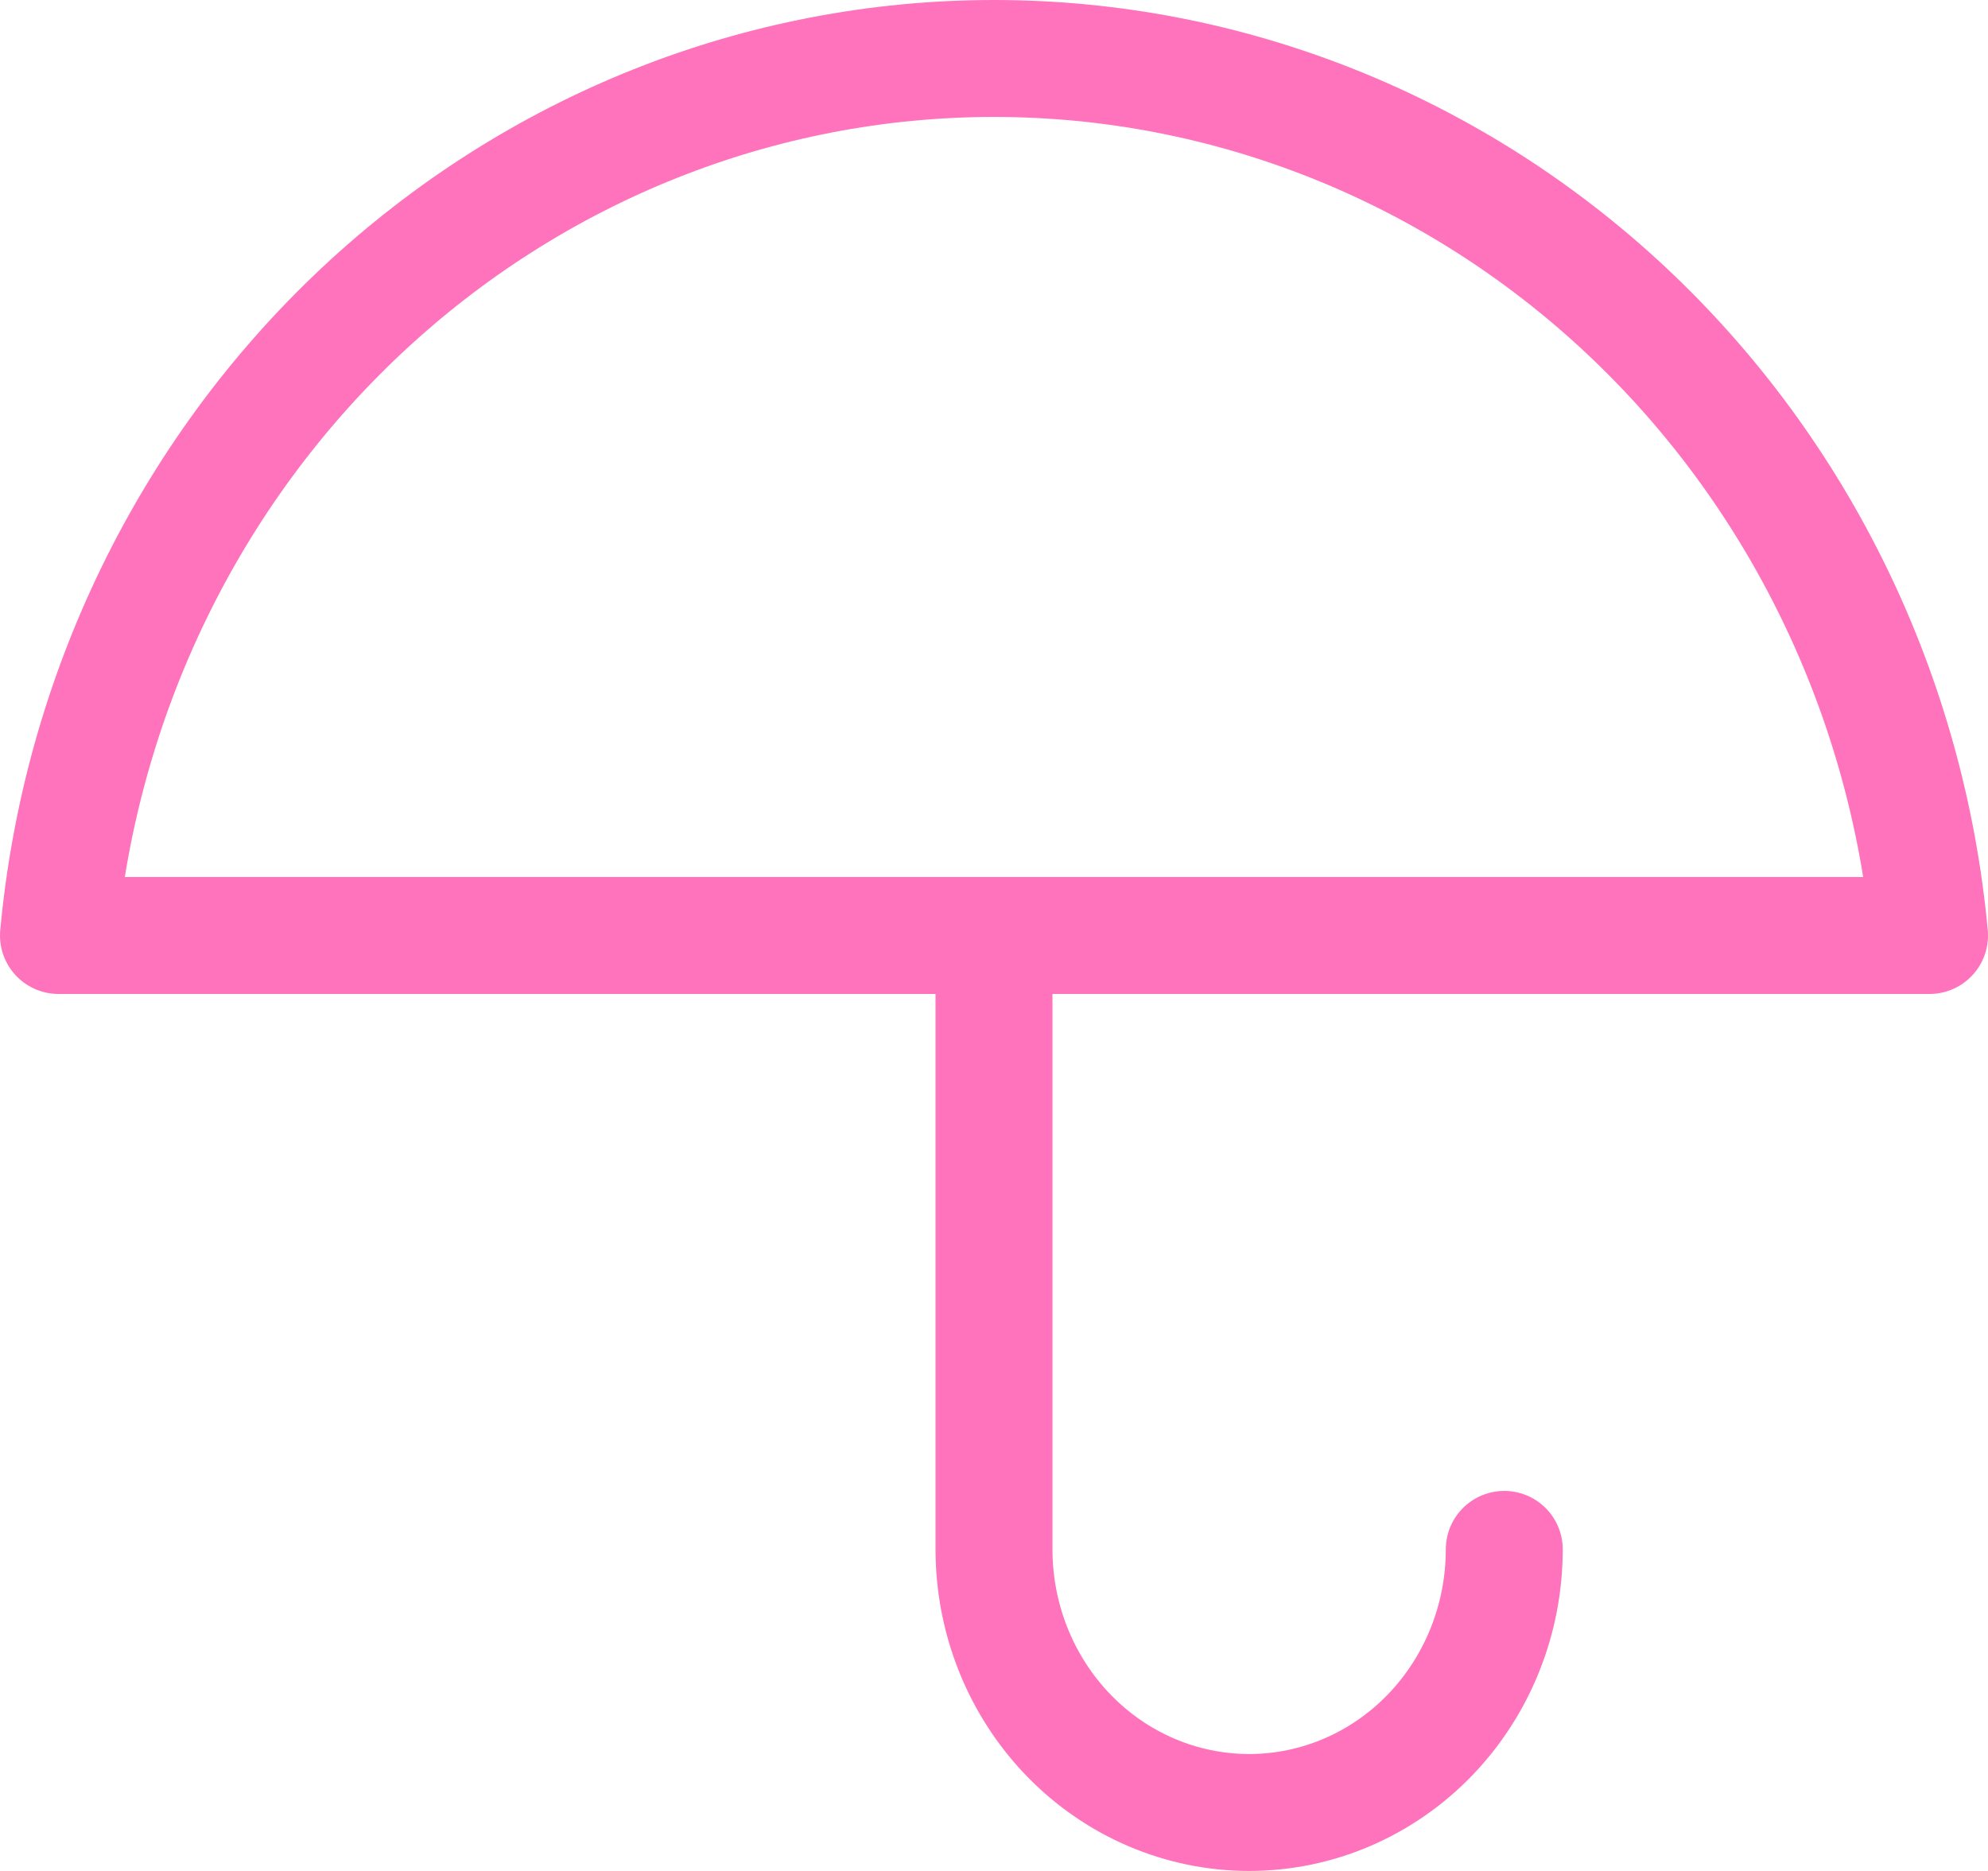 <svg width="34" height="32" viewBox="0 0 34 32" fill="none" xmlns="http://www.w3.org/2000/svg">
<path d="M25.727 26.5C25.727 27.694 25.267 28.838 24.449 29.682C23.631 30.526 22.521 31 21.364 31C20.206 31 19.096 30.526 18.278 29.682C17.46 28.838 17 27.694 17 26.5V16M33 16C32.62 11.895 30.77 8.084 27.812 5.31C24.853 2.537 20.998 1 17 1C13.002 1 9.147 2.537 6.188 5.31C3.23 8.084 1.38 11.895 1 16H33Z" stroke="#FE73BB" stroke-width="2" stroke-linecap="round" stroke-linejoin="round"/>
</svg>
